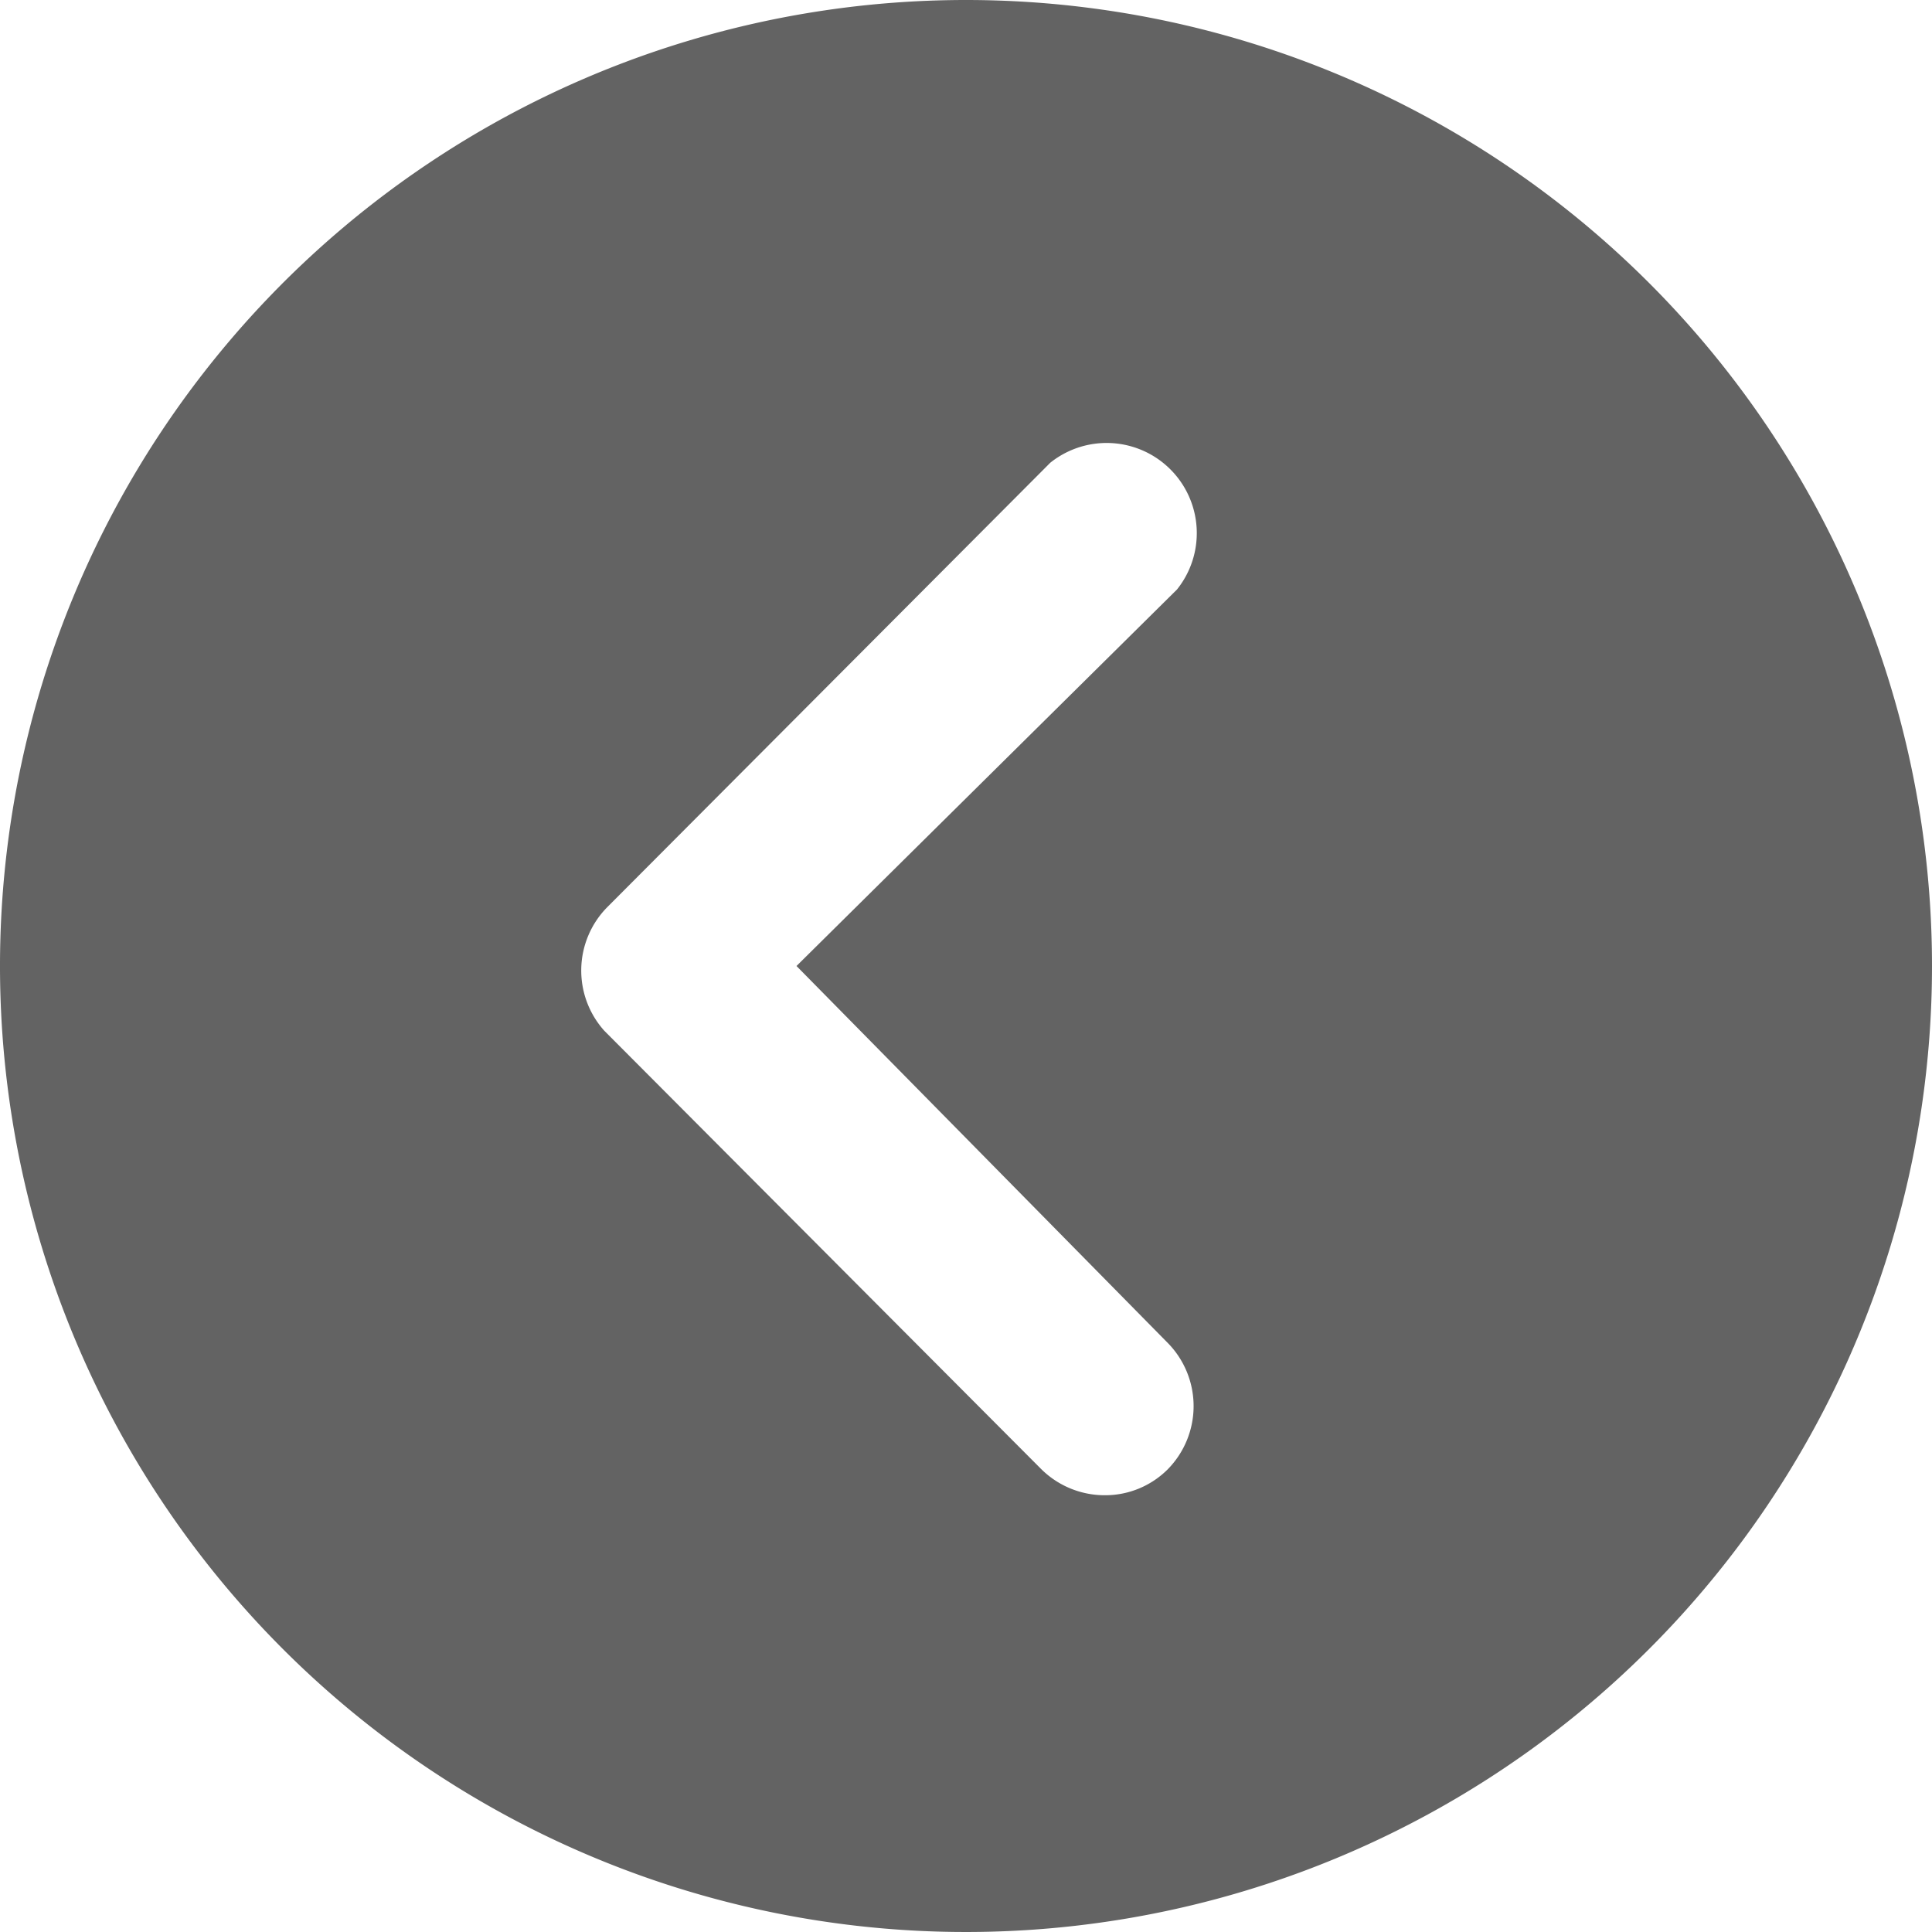 <svg xmlns="http://www.w3.org/2000/svg" width="15" height="15" viewBox="0 0 15 15"><defs><style>.a{fill:#636363;}</style></defs><path class="a" d="M10.875,3.375a7.5,7.5,0,1,0,7.5,7.5A7.5,7.5,0,0,0,10.875,3.375ZM12.44,13.8a.7.7,0,0,1,0,.984.687.687,0,0,1-.49.2.7.7,0,0,1-.494-.206l-3.389-3.4a.7.7,0,0,1,.022-.959l3.44-3.451a.7.7,0,0,1,.984.984L9.559,10.875Z" transform="translate(-3.375 -3.375)"/></svg>